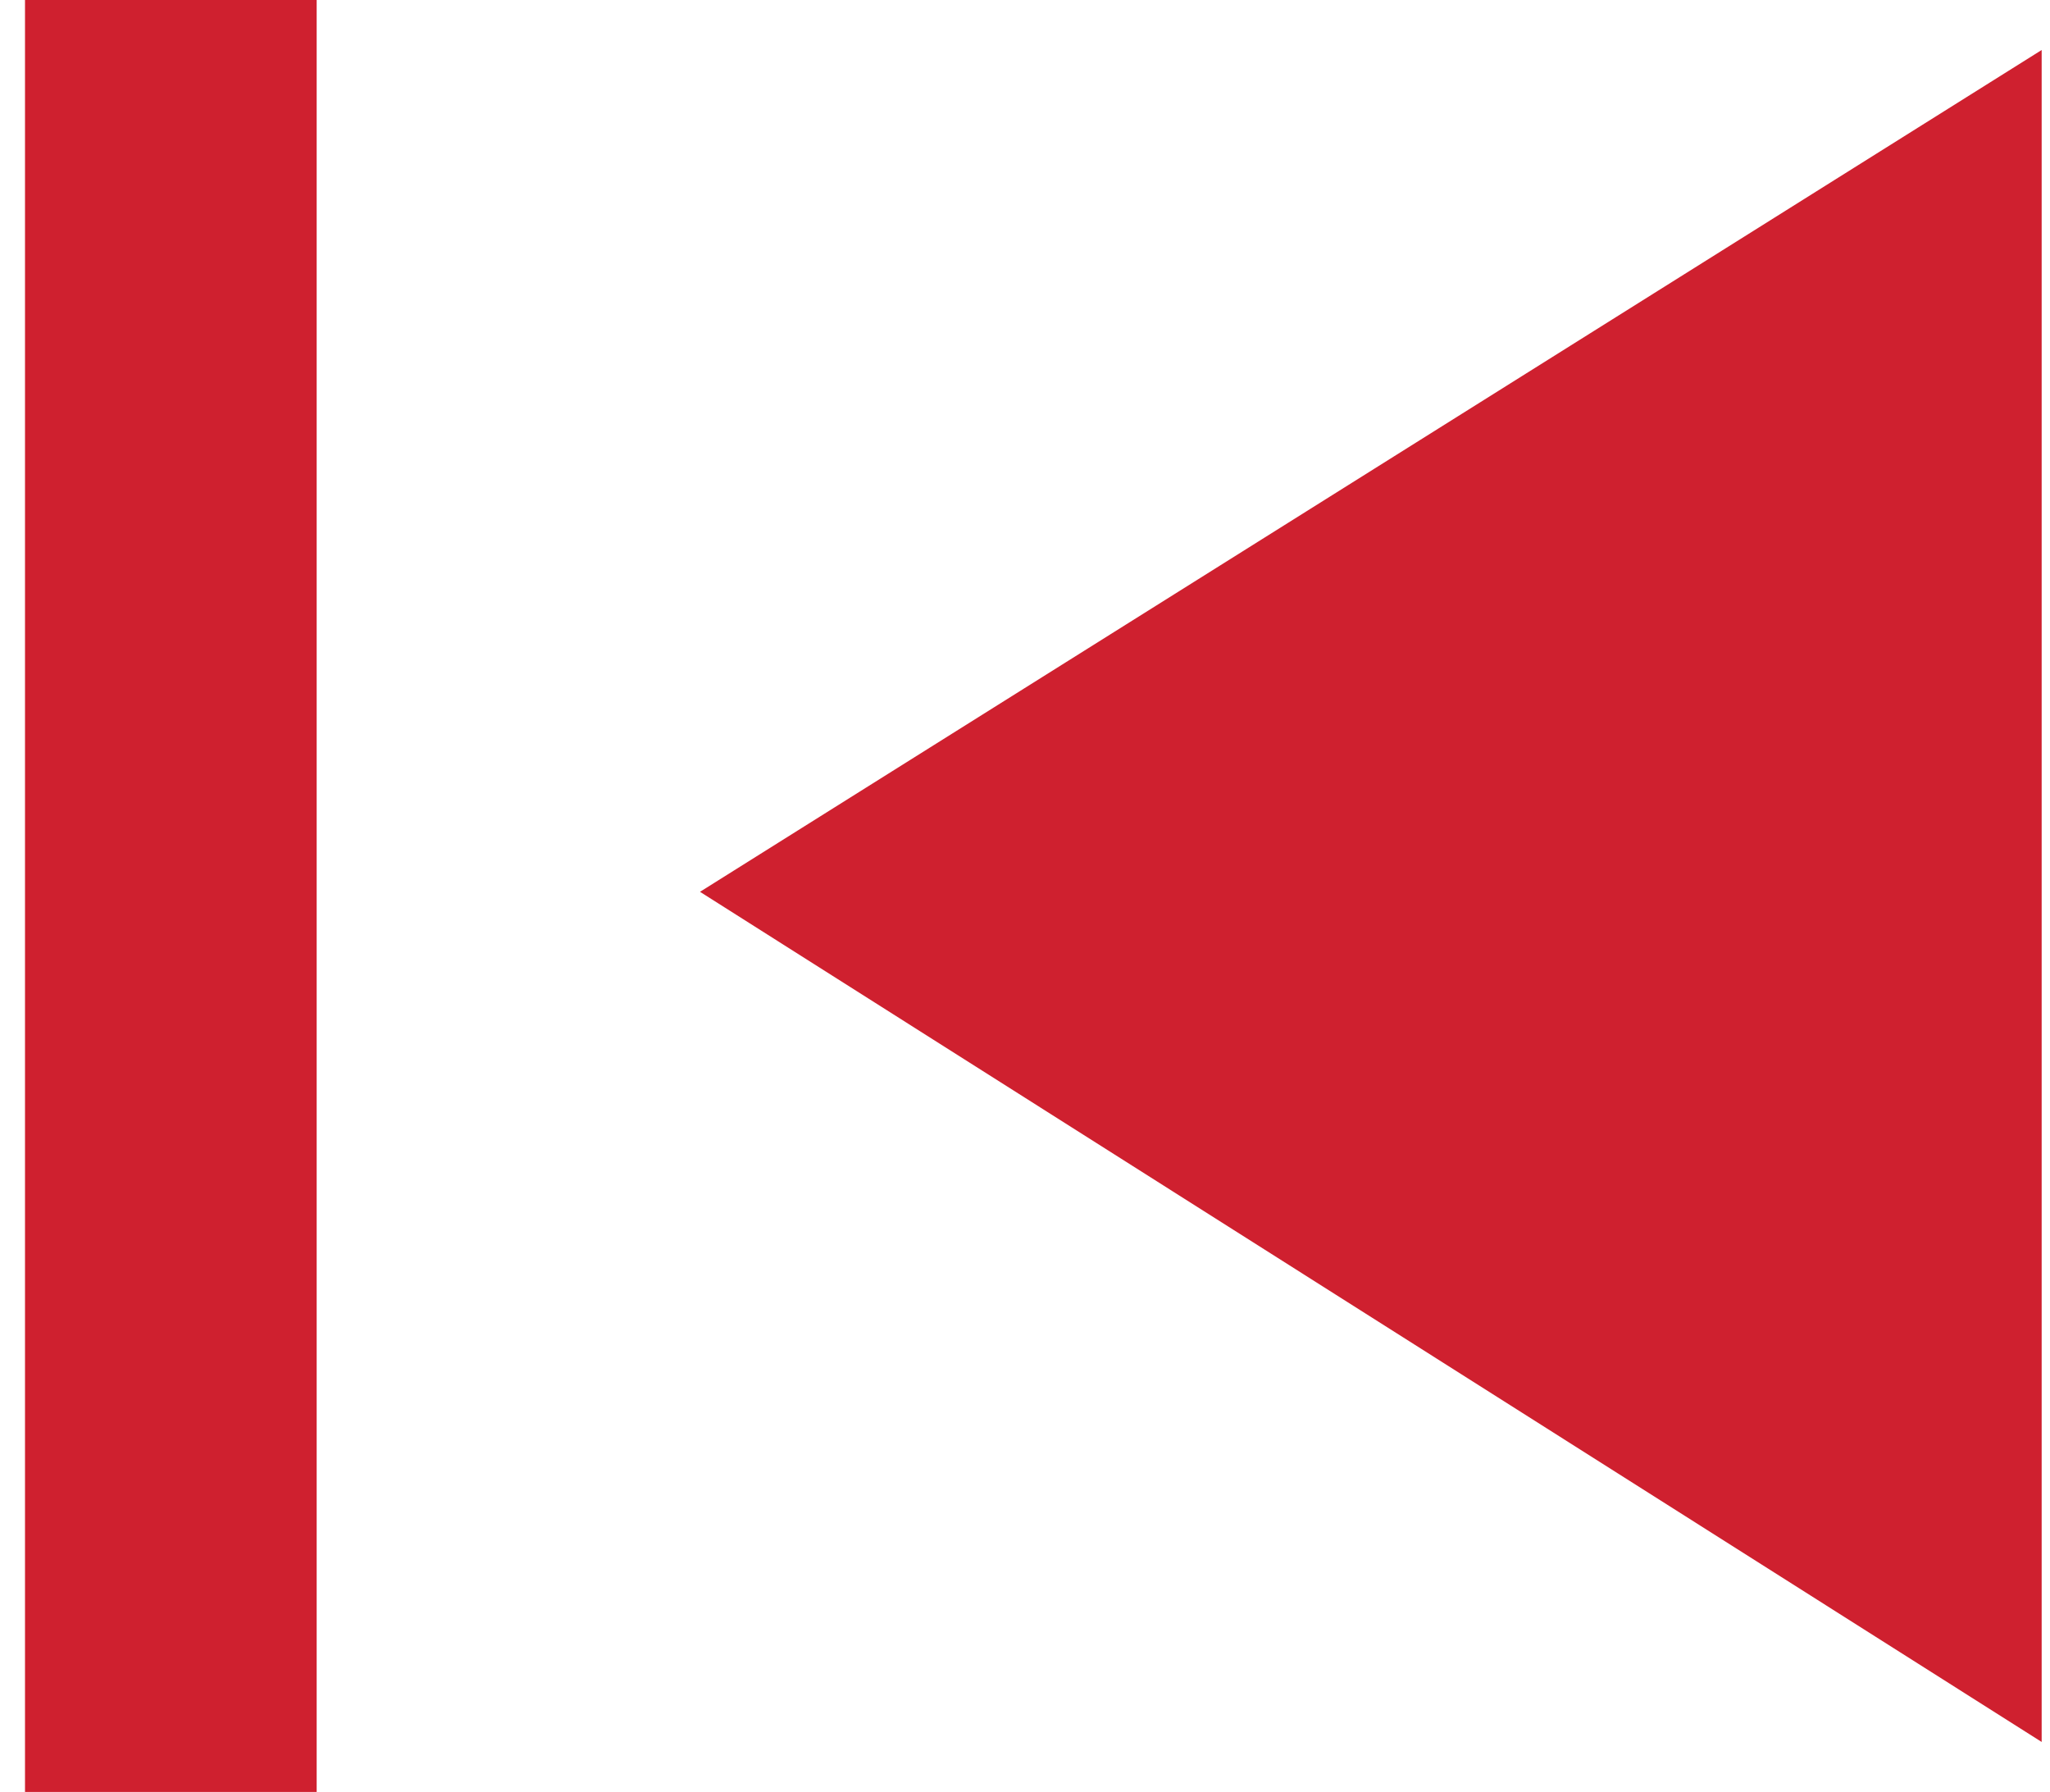 <?xml version="1.0" encoding="utf-8"?>
<!-- Generator: Adobe Illustrator 27.0.1, SVG Export Plug-In . SVG Version: 6.00 Build 0)  -->
<svg version="1.1" id="Layer_1" xmlns="http://www.w3.org/2000/svg" xmlns:xlink="http://www.w3.org/1999/xlink" x="0px" y="0px"
	 viewBox="0 0 24.6 21.5" style="enable-background:new 0 0 24.6 21.5;" xml:space="preserve">
<g>
	<g>
		<polygon style="fill:#939598;" points="-107.7,10.2 -91.6,20.4 -91.6,0 		"/>
	</g>
	<g>
		<polygon style="fill:#939598;" points="-140.7,10.2 -124.6,20.4 -124.6,0 		"/>
	</g>
	<g>
		<polygon style="fill:#939598;" points="-157.3,10.2 -141.2,20.4 -141.2,0 		"/>
	</g>
</g>
<g>
	<g>
		<polygon style="fill:#CF202F;" points="-62.7,10.2 -78.8,20.4 -78.8,0 		"/>
	</g>
	<g>
		<polygon style="fill:#CF202F;" points="-29.7,10.2 -45.8,20.4 -45.8,0 		"/>
	</g>
	<g>
		<polygon style="fill:#CF202F;" points="-13.1,10.2 -29.2,20.4 -29.2,0 		"/>
	</g>
</g>
<g>
	<g>
		<polygon style="fill:#CF202F;" points="48.5,10.7 32.4,20.9 32.4,0.6 		"/>
	</g>
</g>
<g>
	<g>
		<polygon style="fill:#CF202F;" points="24.5,0.6 24.5,20.9 8.4,10.7 		"/>
	</g>
	<rect x="0.3" y="0" style="fill:#CF202F;" width="3.5" height="21.5"/>
</g>
</svg>
